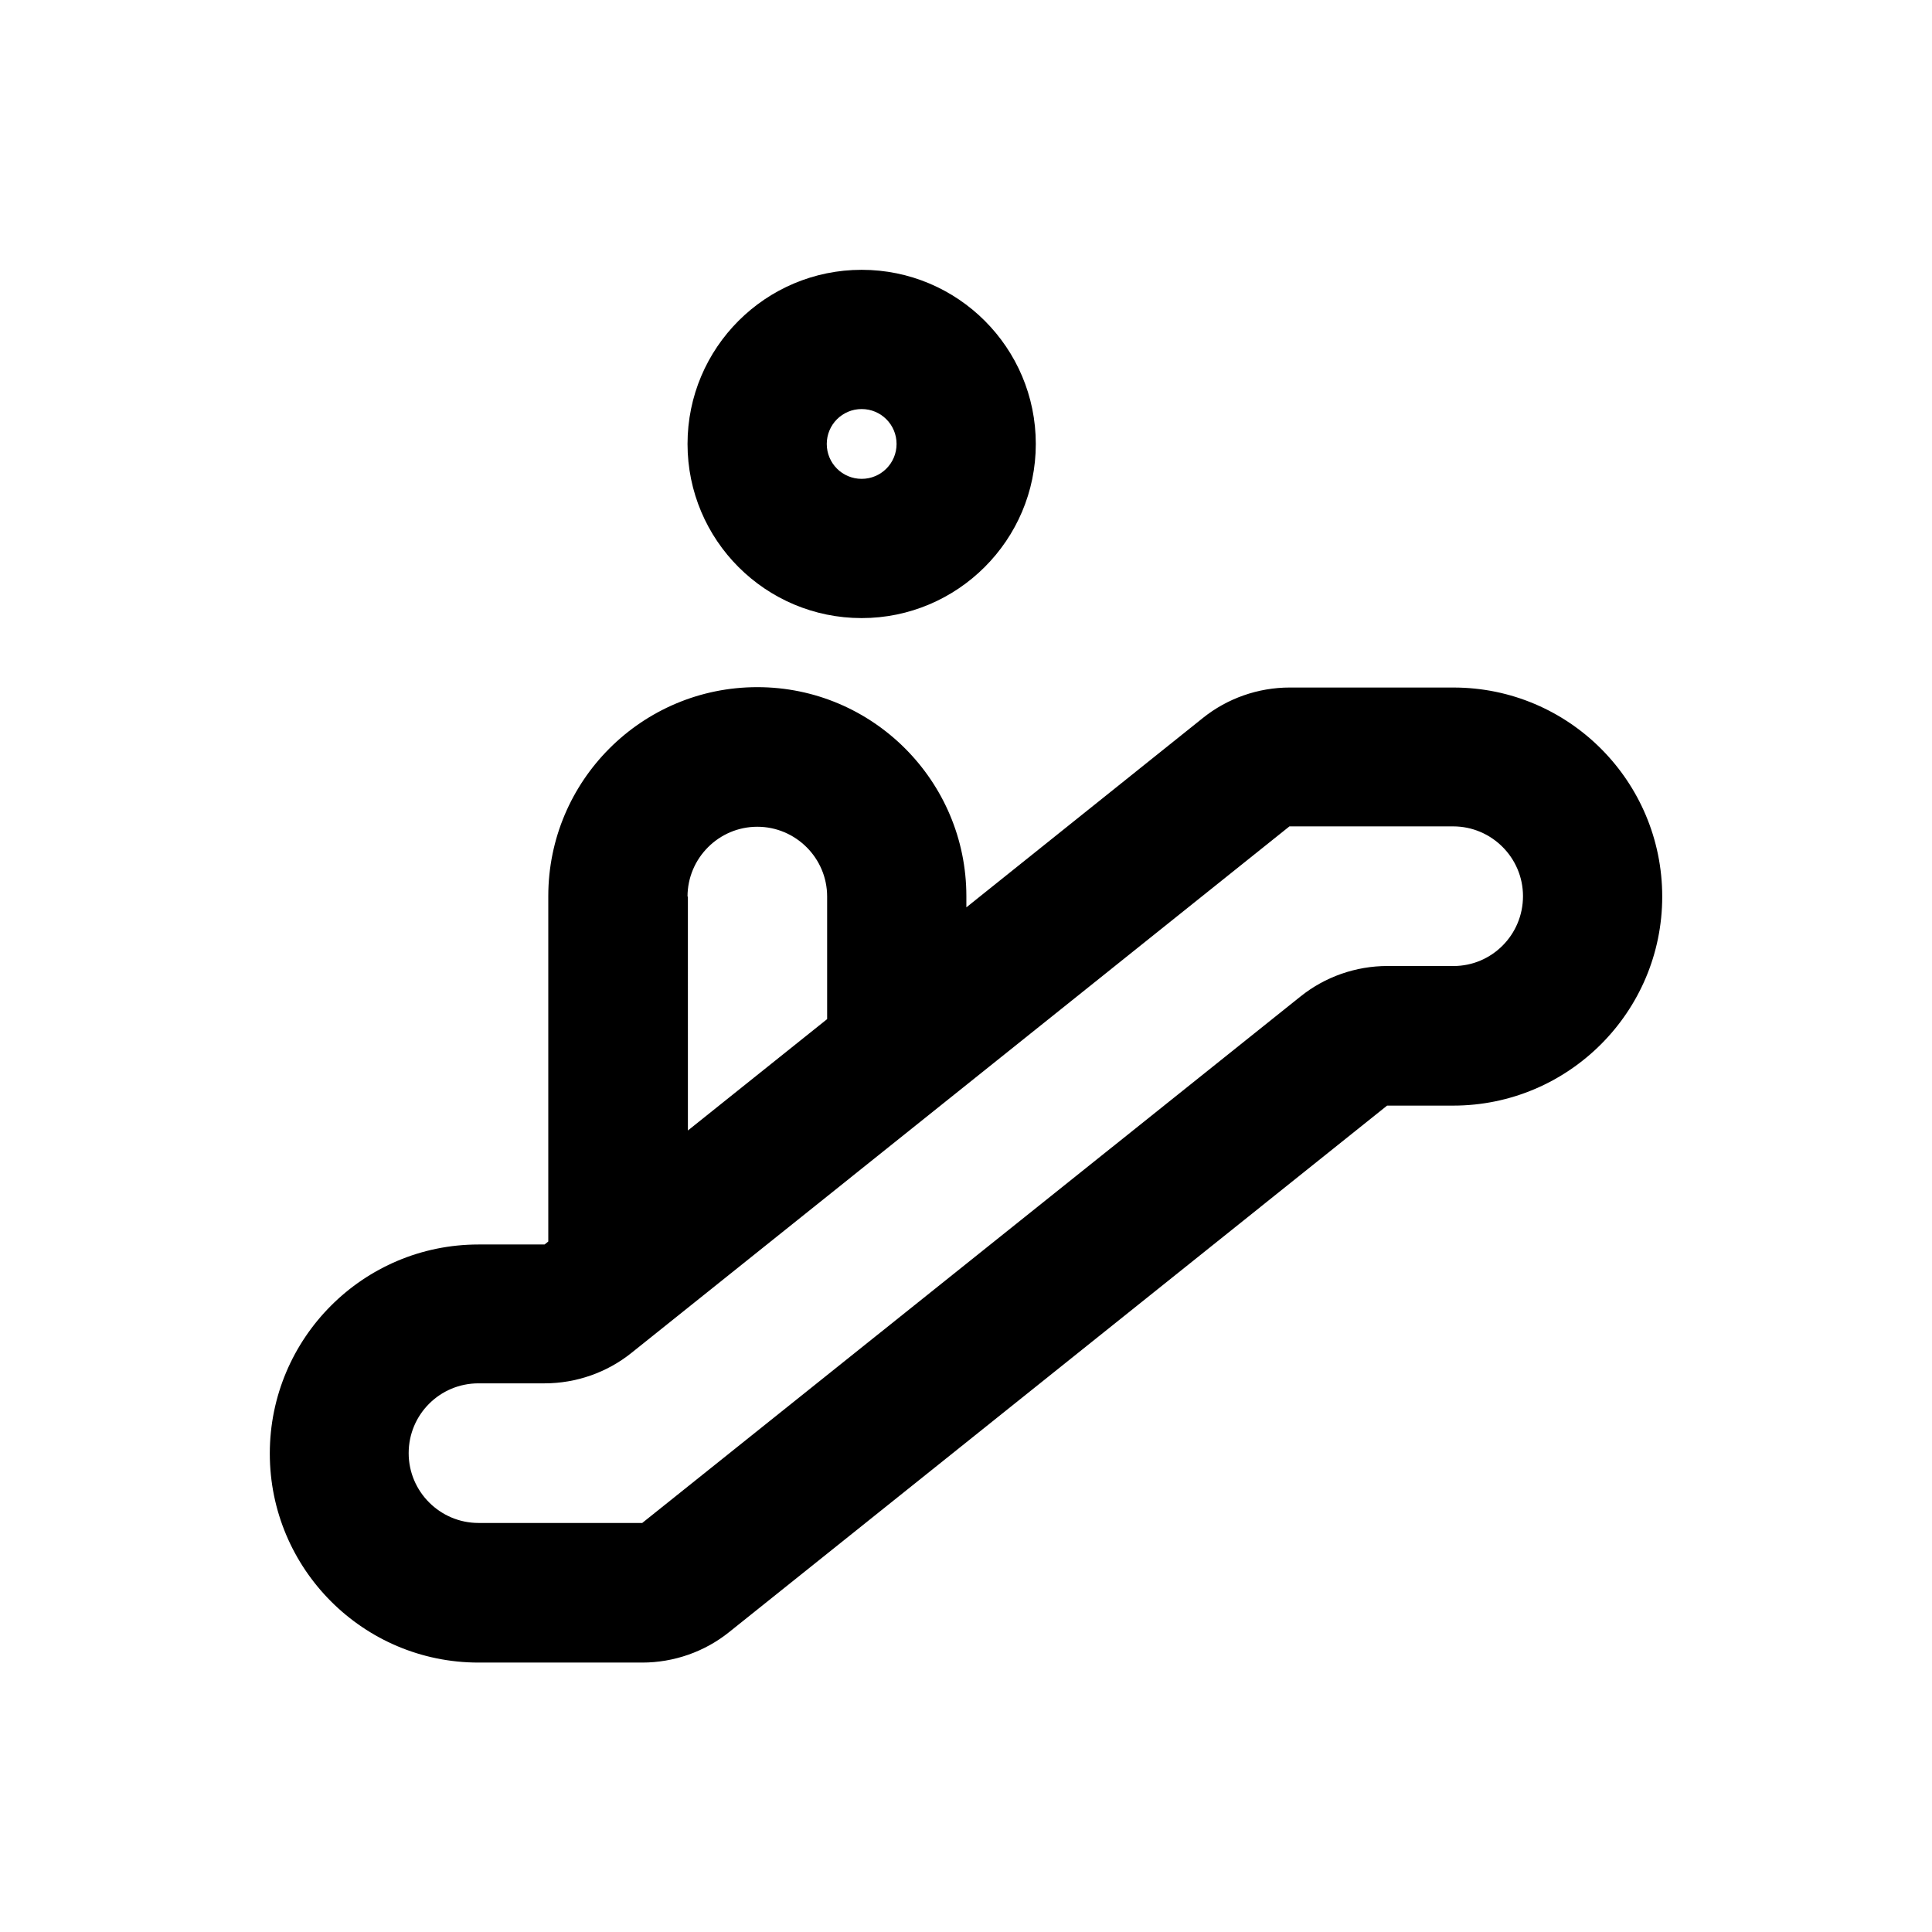 <?xml version="1.0" encoding="UTF-8"?>
<!-- Uploaded to: SVG Repo, www.svgrepo.com, Generator: SVG Repo Mixer Tools -->
<svg fill="#000000" width="800px" height="800px" version="1.1" viewBox="144 144 512 512" xmlns="http://www.w3.org/2000/svg">
 <g>
  <path d="m529.2 326.2h-43.395c-8.363 0-16.531 2.856-23.027 8.07l-62.68 50.184v-2.953c0-30.504-24.797-55.398-55.398-55.398-30.602 0-55.398 24.797-55.398 55.398v91.512l-0.984 0.789h-17.516c-30.504 0-55.301 24.797-55.301 55.398 0 30.602 24.797 55.398 55.301 55.398h43.395c8.363 0 16.531-2.856 23.027-8.07l174.37-139.53h17.516c30.504 0 55.398-24.797 55.398-55.398-0.004-30.602-24.801-55.398-55.305-55.398zm-203 55.398c0-10.137 8.266-18.5 18.5-18.5 10.137 0 18.5 8.266 18.5 18.5v32.473l-36.898 29.52-0.004-61.992zm203 18.402h-17.516c-8.363 0-16.531 2.856-23.027 8.07l-174.46 139.53h-43.395c-10.137 0-18.5-8.266-18.5-18.5s8.266-18.5 18.5-18.5h17.516c8.363 0 16.531-2.856 23.027-8.07l174.37-139.53h43.395c10.137 0 18.5 8.266 18.5 18.5-0.008 10.238-8.273 18.504-18.406 18.504z"/>
  <path d="m372.35 307.8c25.387 0 46.148-20.664 46.148-46.148 0-25.484-20.664-46.148-46.148-46.148s-46.148 20.664-46.148 46.148c0 25.484 20.664 46.148 46.148 46.148zm0-55.398c5.117 0 9.25 4.133 9.25 9.25 0 5.117-4.133 9.25-9.25 9.25-5.117 0-9.25-4.133-9.25-9.25 0-5.117 4.133-9.25 9.25-9.25z"/>
 </g>
</svg>